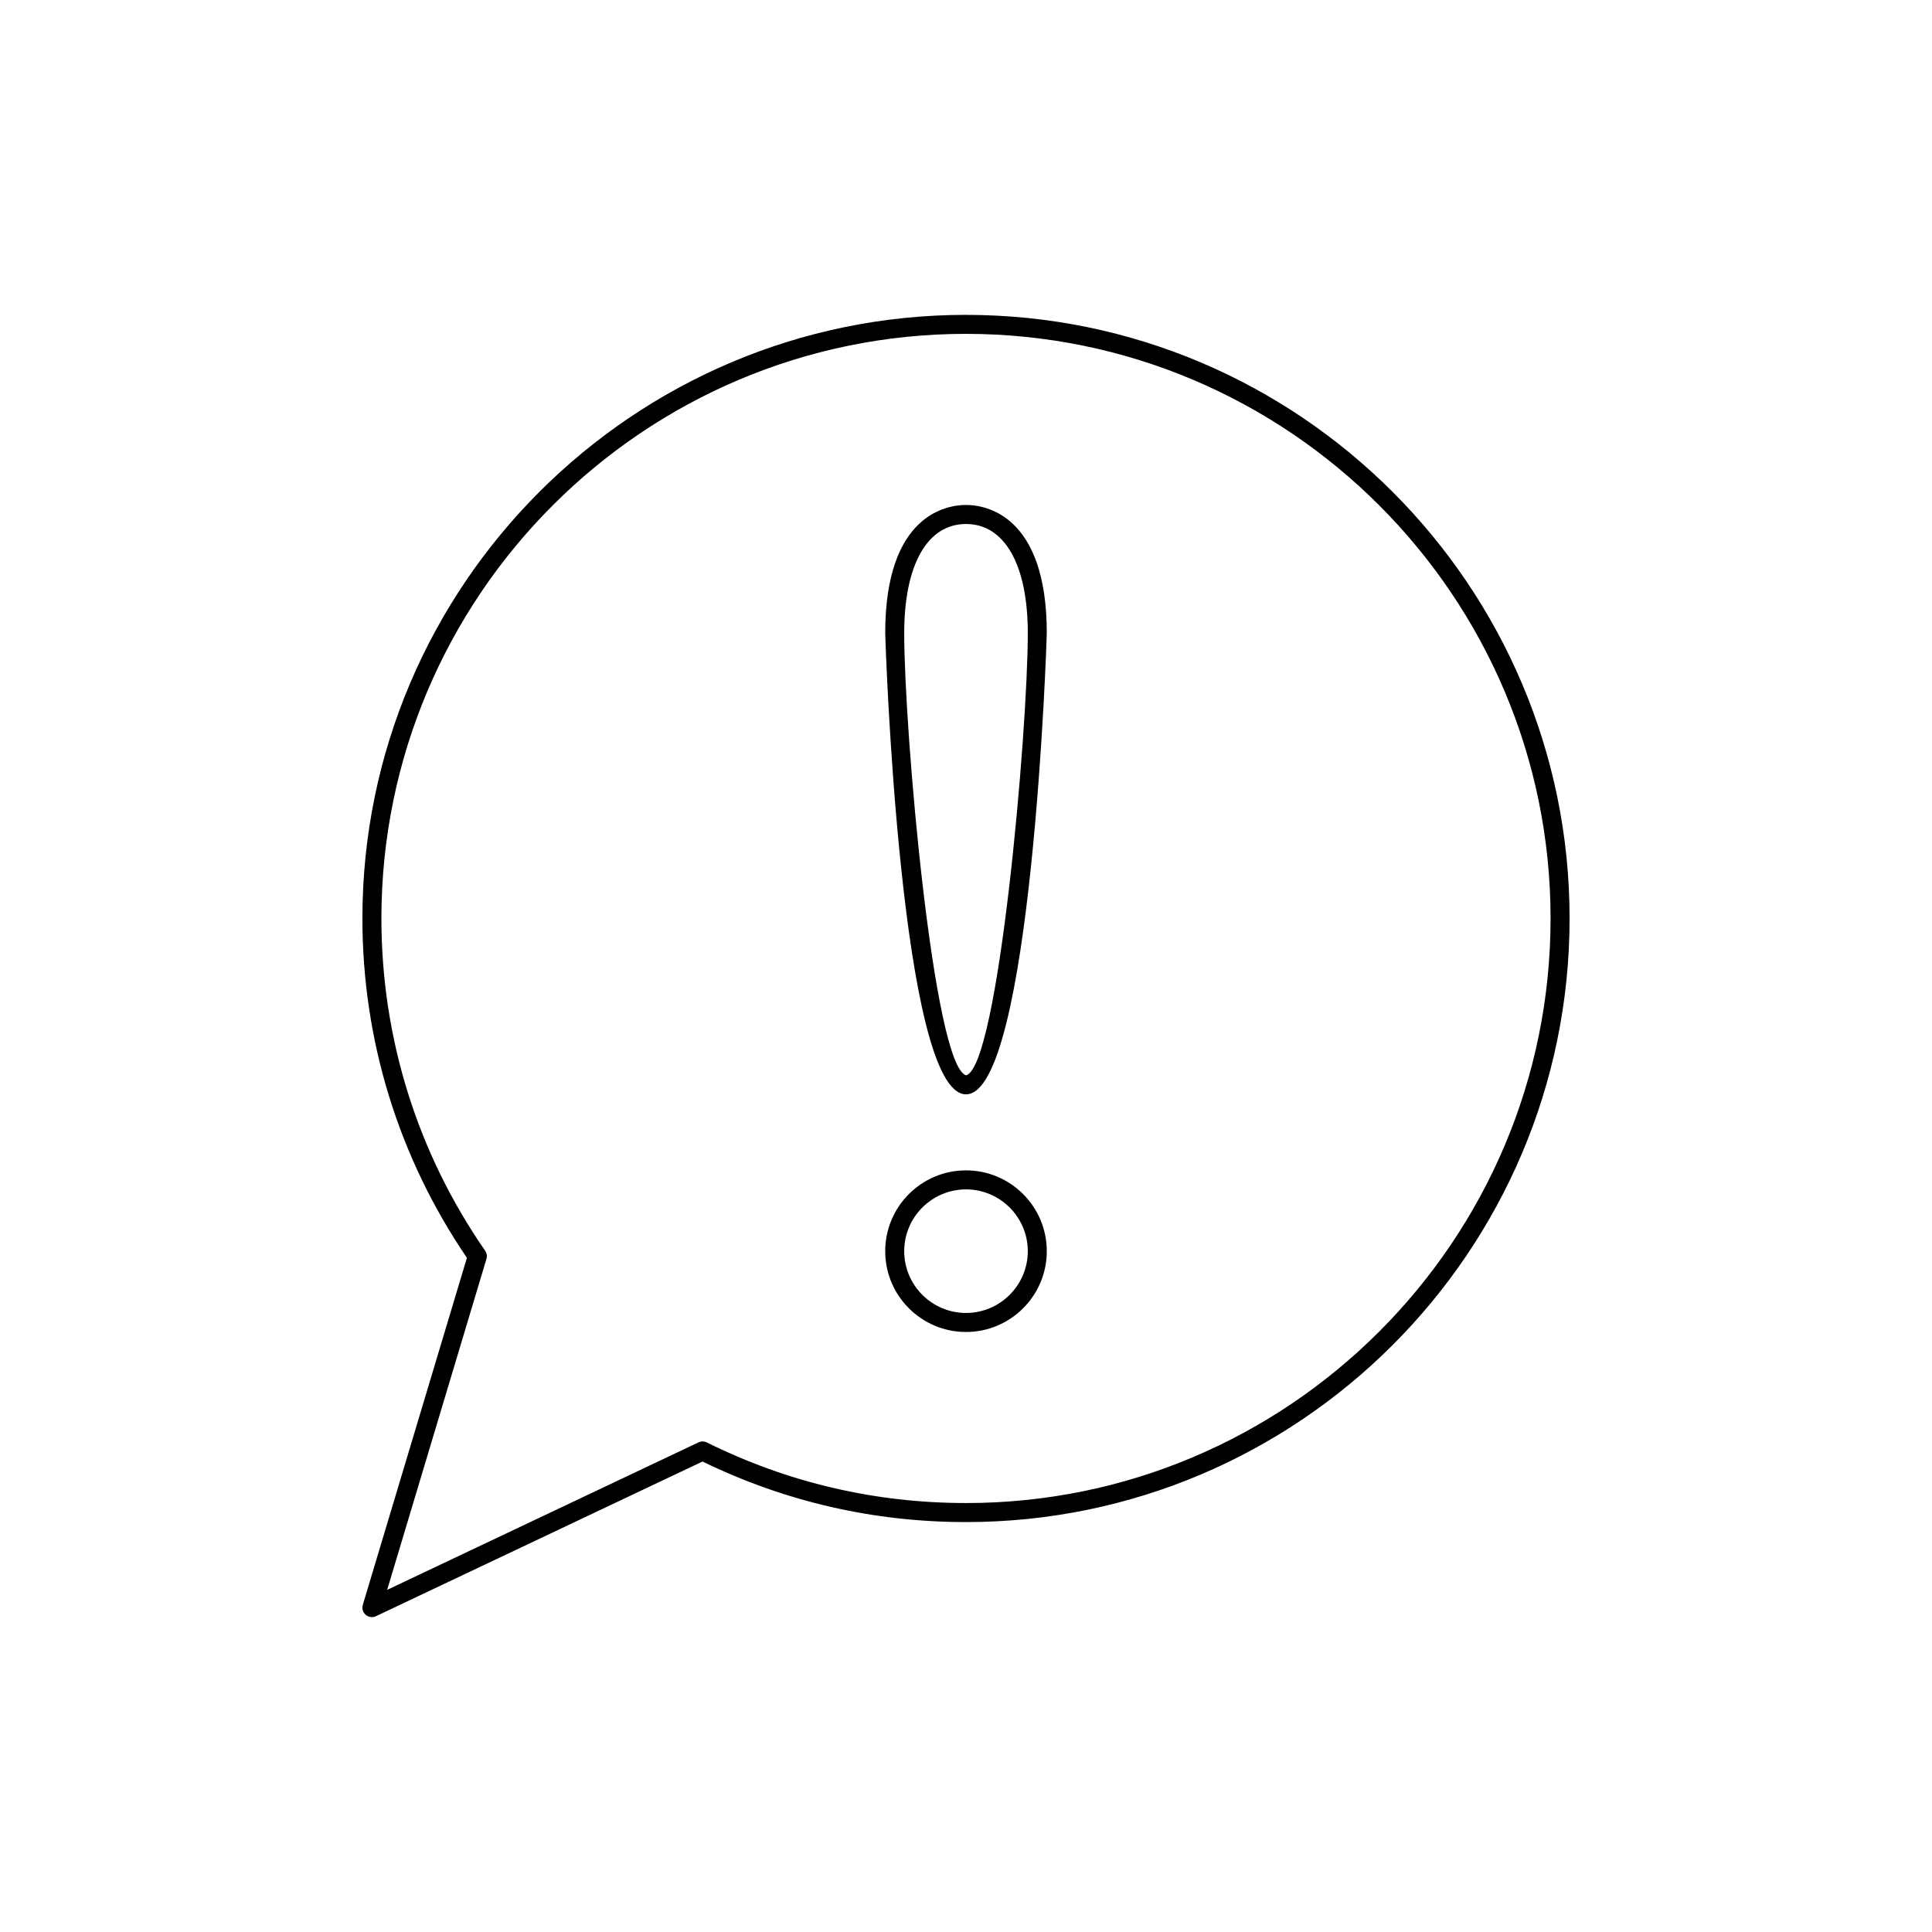 <?xml version="1.0" encoding="UTF-8"?>
<!-- Uploaded to: ICON Repo, www.iconrepo.com, Generator: ICON Repo Mixer Tools -->
<svg fill="#000000" width="800px" height="800px" version="1.1" viewBox="144 144 512 512" xmlns="http://www.w3.org/2000/svg">
 <g>
  <path d="m400 454.16c-11.809 0-21.41 9.605-21.41 21.414-0.004 11.809 9.602 21.414 21.41 21.414 11.805 0 21.41-9.605 21.41-21.414 0-11.809-9.605-21.414-21.41-21.414zm0 37.785c-9.027 0-16.375-7.344-16.375-16.371 0-9.027 7.344-16.371 16.375-16.371 9.027 0 16.375 7.344 16.375 16.371-0.004 9.027-7.348 16.371-16.375 16.371z"/>
  <path d="m400 277.82c-5.023 0-21.41 2.453-21.41 33.98 0 1.223 3.957 122.21 21.41 122.21s21.41-120.98 21.41-122.21c0-31.523-16.391-33.98-21.41-33.98zm0.043 151.15c-8.656-2.406-16.418-91.191-16.418-117.17 0-18.117 6.121-28.938 16.375-28.938 10.25 0 16.375 10.816 16.375 28.938-0.004 25.977-7.762 114.77-16.332 117.17z"/>
  <path d="m400 227.44c-88.199 0-159.96 71.758-159.96 159.96 0 32.262 9.574 63.332 27.699 89.934l-27.594 91.973c-0.285 0.953 0.02 1.984 0.773 2.637 0.469 0.398 1.051 0.609 1.641 0.609 0.367 0 0.734-0.078 1.078-0.246l86.535-40.988c21.883 10.645 45.367 16.047 69.824 16.047 88.199 0 159.96-71.758 159.96-159.96 0-88.207-71.758-159.96-159.96-159.96zm0 314.88c-24.082 0-47.191-5.398-68.688-16.059-0.695-0.34-1.5-0.344-2.199-0.02l-82.512 39.09 26.312-87.707c0.219-0.738 0.094-1.531-0.344-2.16-17.984-25.973-27.492-56.426-27.492-88.07 0-85.426 69.496-154.92 154.92-154.92 85.422 0.008 154.92 69.504 154.92 154.93 0 85.426-69.5 154.92-154.92 154.92z"/>
 </g>
</svg>